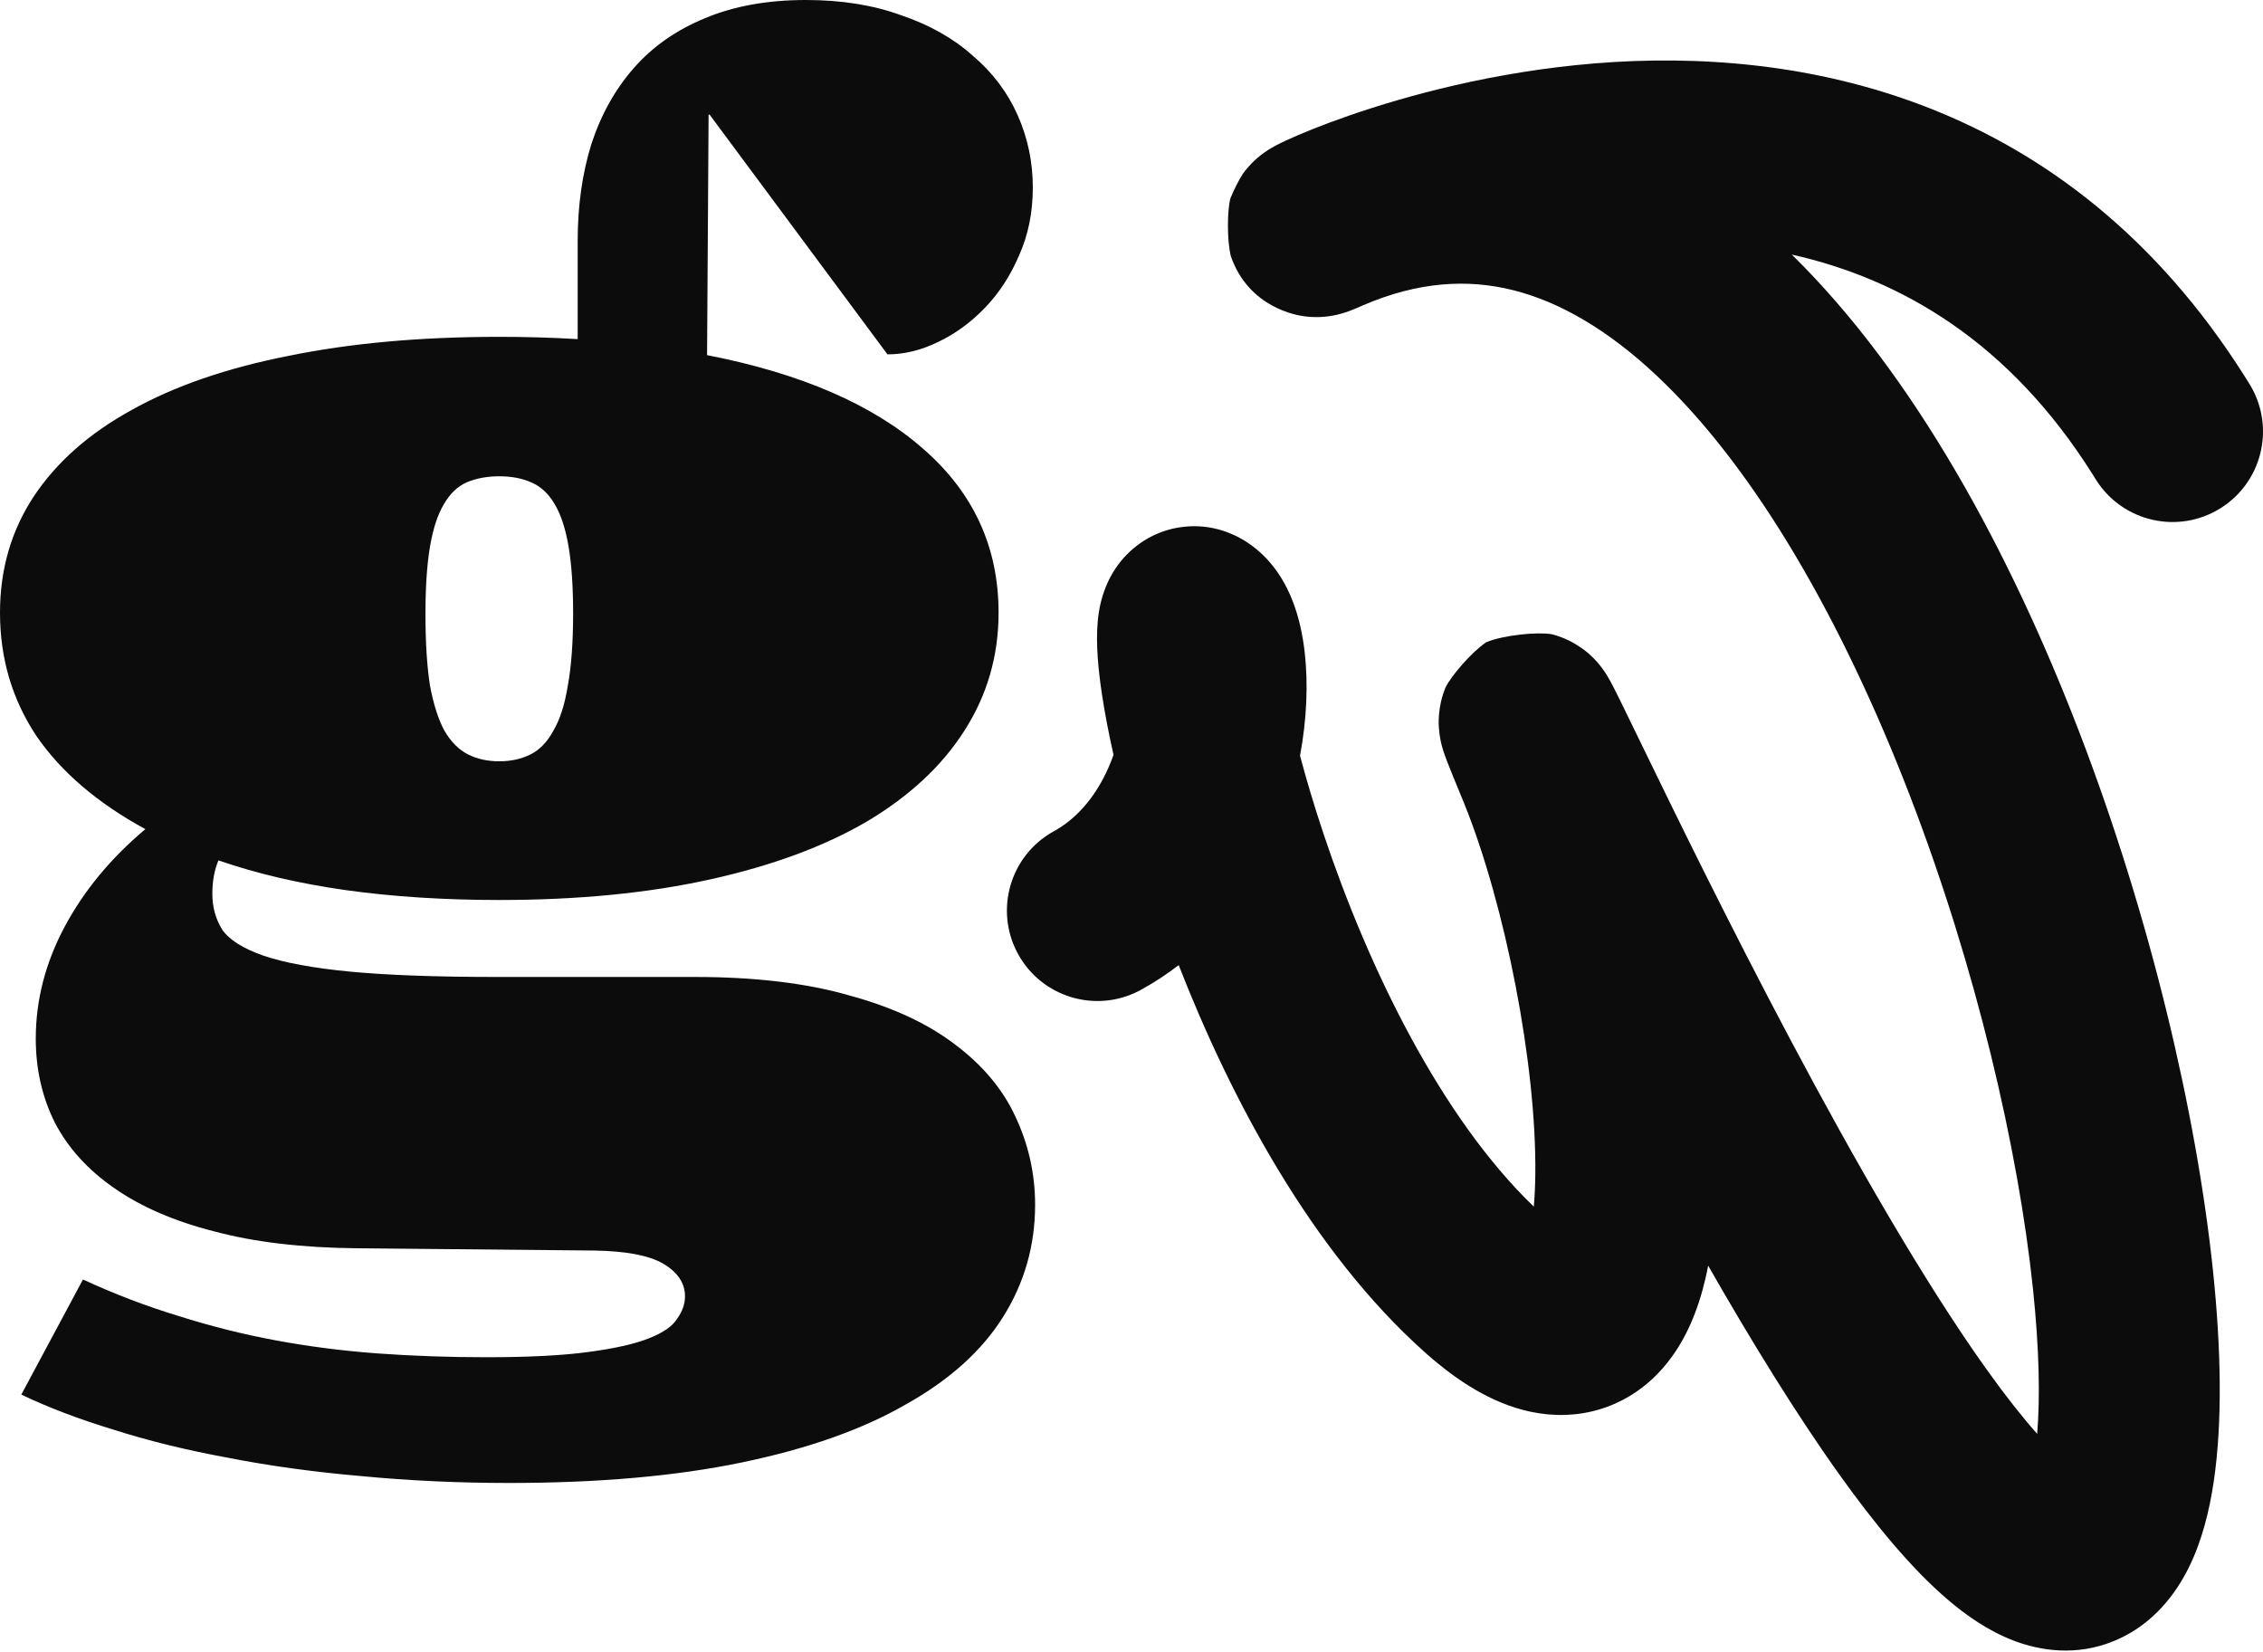 <svg width="763" height="557" viewBox="0 0 763 557" fill="none" xmlns="http://www.w3.org/2000/svg">
<path d="M12.061 350.206C12.061 337.187 15.312 324.597 21.812 312.436C28.314 300.274 37.381 289.311 49.014 279.548C32.933 270.812 20.701 260.363 12.318 248.201C4.106 235.868 0 221.994 0 206.578C0 192.018 3.764 179 11.291 167.523C18.99 155.875 30.024 146.112 44.395 138.232C58.765 130.182 76.386 124.101 97.258 119.99C118.13 115.707 141.824 113.566 168.341 113.566C177.408 113.566 186.219 113.823 194.773 114.337V81.192C194.773 69.373 196.313 58.496 199.392 48.561C202.642 38.626 207.433 30.062 213.763 22.867C220.092 15.673 228.048 10.106 237.628 6.167C247.379 2.056 258.756 0 271.758 0C283.734 0 294.426 1.713 303.835 5.139C313.416 8.393 321.456 12.932 327.957 18.756C334.629 24.409 339.676 31.089 343.098 38.797C346.519 46.506 348.23 54.642 348.23 63.207C348.23 71.6 346.69 79.222 343.611 86.074C340.703 92.926 336.853 98.835 332.063 103.803C327.273 108.77 321.97 112.624 316.153 115.365C310.507 118.106 304.862 119.476 299.216 119.476L239.168 38.541L238.911 38.797L238.398 119.733C270.047 125.899 294.34 136.434 311.277 151.336C328.214 166.067 336.682 184.481 336.682 206.578C336.682 221.137 332.833 234.412 325.135 246.403C317.607 258.222 306.658 268.414 292.287 276.978C277.917 285.372 260.296 291.881 239.424 296.506C218.553 301.131 194.858 303.443 168.341 303.443C149.694 303.443 132.415 302.33 116.504 300.103C100.765 297.876 86.48 294.536 73.649 290.082C72.281 293.337 71.596 297.105 71.596 301.387C71.596 305.841 72.708 309.866 74.932 313.464C77.327 316.889 81.947 319.801 88.79 322.199C95.804 324.597 105.555 326.396 118.044 327.595C130.704 328.794 147.213 329.394 167.571 329.394H234.292C254.479 329.394 271.758 331.449 286.129 335.56C300.67 339.5 312.56 344.981 321.799 352.004C331.208 359.027 338.051 367.163 342.328 376.413C346.776 385.834 349 395.769 349 406.218C349 419.921 345.407 432.511 338.222 443.988C331.037 455.464 320.088 465.313 305.375 473.535C290.833 481.929 272.442 488.438 250.202 493.063C227.962 497.688 201.787 500 171.677 500C154.569 500 137.975 499.229 121.893 497.688C105.983 496.317 91.014 494.262 76.985 491.521C62.957 488.952 50.04 485.783 38.236 482.014C26.432 478.417 16.081 474.478 7.185 470.195L27.971 431.398C38.749 436.365 49.527 440.476 60.305 443.731C71.083 447.157 82.032 449.897 93.152 451.953C104.272 454.008 115.649 455.464 127.282 456.321C139.087 457.177 151.319 457.605 163.979 457.605C178.349 457.605 189.897 457.006 198.622 455.807C207.518 454.608 214.276 453.066 218.895 451.182C223.685 449.298 226.85 447.071 228.39 444.502C230.1 442.103 230.956 439.62 230.956 437.05C230.956 432.597 228.475 428.914 223.514 426.002C218.724 423.261 211.025 421.805 200.418 421.634L120.097 420.863C101.792 420.692 85.881 418.808 72.366 415.211C58.851 411.785 47.56 406.903 38.493 400.565C29.597 394.399 22.924 387.033 18.477 378.469C14.2 369.904 12.061 360.483 12.061 350.206ZM168.341 256.68C172.276 256.68 175.783 255.91 178.862 254.368C181.942 252.826 184.508 250.171 186.561 246.403C188.785 242.634 190.41 237.581 191.437 231.244C192.634 224.735 193.233 216.598 193.233 206.835C193.233 197.756 192.72 190.219 191.693 184.224C190.667 178.229 189.127 173.518 187.074 170.092C185.021 166.495 182.37 164.012 179.119 162.641C176.04 161.271 172.447 160.586 168.341 160.586C164.235 160.586 160.557 161.271 157.307 162.641C154.227 164.012 151.661 166.495 149.608 170.092C147.555 173.518 146.015 178.229 144.989 184.224C143.962 190.219 143.449 197.842 143.449 207.091C143.449 216.684 143.962 224.735 144.989 231.244C146.187 237.581 147.812 242.634 149.865 246.403C152.089 250.171 154.74 252.826 157.82 254.368C160.899 255.91 164.406 256.68 168.341 256.68Z" fill="#0C0C0C"/>
<path d="M537.789 21.365C606.16 15.795 696.965 31.925 757.038 127.215L758.452 129.481L758.857 130.157C767.157 144.401 762.627 162.746 748.517 171.455C734.407 180.164 715.977 175.99 706.965 162.185L706.543 161.52L705.509 159.862C677.419 115.264 640.994 94.115 604.119 85.824C645.435 126.35 677.697 186.164 700.911 246.459C724.976 308.969 740.586 375.333 746.139 428.468C748.896 454.85 749.338 479.453 746.426 499.282C744.979 509.139 742.496 519.315 738.069 528.334C733.764 537.104 726.184 547.572 713.231 553.083L712.61 553.341C700.076 558.452 687.982 556.603 678.984 553.175C670.309 549.871 662.776 544.526 656.612 539.251C644.244 528.669 631.875 513.534 620.238 497.259C605.673 476.891 590.505 452.227 575.929 426.726C575.645 428.212 575.336 429.679 574.998 431.125C572.654 441.178 568.229 453.652 558.754 463.322C547.492 474.816 531.971 479.38 515.978 475.969C502.791 473.157 491.139 465.378 481.204 456.647L480.246 455.799C442.285 421.84 415.077 370.656 397.411 325.396C393.5 328.417 389.263 331.217 384.675 333.736L383.981 334.106C369.333 341.671 351.242 336.213 343.262 321.678C335.156 306.912 340.554 288.371 355.32 280.264L355.867 279.958C364.864 274.803 371.476 265.649 375.438 254.515C373.768 247.088 372.468 240.25 371.552 234.188C370.328 226.085 369.439 217.216 370.1 209.725C370.303 207.428 371.019 198.271 377.239 190.078C381.248 184.796 388.56 178.726 399.278 177.597C408.468 176.629 415.557 179.822 419.495 182.218L420.24 182.686L420.678 182.973C429.807 189.059 433.977 197.857 435.84 202.657C438.068 208.394 439.275 214.439 439.907 220.01C441.095 230.497 440.606 242.568 438.321 254.808C440.491 262.948 443.141 271.857 446.285 281.256C461.421 326.52 485.834 376.699 517.142 406.831C517.42 403.641 517.6 400.048 517.649 396.056C518.106 358.845 507.418 304.998 493.776 271.162L493.124 269.566C490.746 263.819 489.004 259.548 487.963 256.851C487.666 256.079 486.742 253.723 486.141 251.463C486.061 251.161 485.352 248.639 485.142 245.414C485.098 244.733 484.534 238.649 487.395 231.73C489.35 227.82 496.092 219.918 501.113 216.529C507.054 214.092 518.332 212.996 523.223 213.842C531.61 216.007 536.552 221.193 536.96 221.592C538.468 223.067 539.496 224.383 539.939 224.964C540.898 226.223 541.57 227.307 541.818 227.71C543.235 230.018 545.127 233.88 546.446 236.56C548.161 240.048 550.442 244.751 553.14 250.307C564.006 272.688 582.457 310.601 603.705 350.63C625.092 390.92 648.722 432.221 669.857 461.778C676.163 470.596 681.863 477.819 686.857 483.443C687.878 471.136 687.547 454.683 685.47 434.809C680.511 387.361 666.254 326.223 643.984 268.376C621.516 210.015 592.144 158.293 558.765 126.832C542.314 111.325 525.991 101.782 510.1 97.817C494.95 94.037 478.334 94.836 459.413 102.999L458.511 103.392C457.479 103.848 456.217 104.389 454.971 104.852C454.652 104.971 452.998 105.598 450.934 106.085C450.322 106.23 449.218 106.472 447.823 106.655C446.889 106.777 443.618 107.197 439.483 106.601C437.625 106.333 421.024 103.9 414.979 86.326C413.64 80.812 413.798 71.022 414.807 66.995C415.787 64.383 417.949 60.244 418.997 58.674C421.059 55.785 423.157 53.938 423.849 53.337C424.808 52.504 425.633 51.893 426.116 51.546C427.087 50.849 427.909 50.345 428.314 50.101C429.19 49.574 429.974 49.156 430.446 48.91C431.477 48.371 432.599 47.831 433.688 47.327C438.073 45.296 445.405 42.243 454.982 38.927C474.125 32.299 503.587 24.151 537.789 21.365Z" fill="#0C0C0C"/>
</svg>

